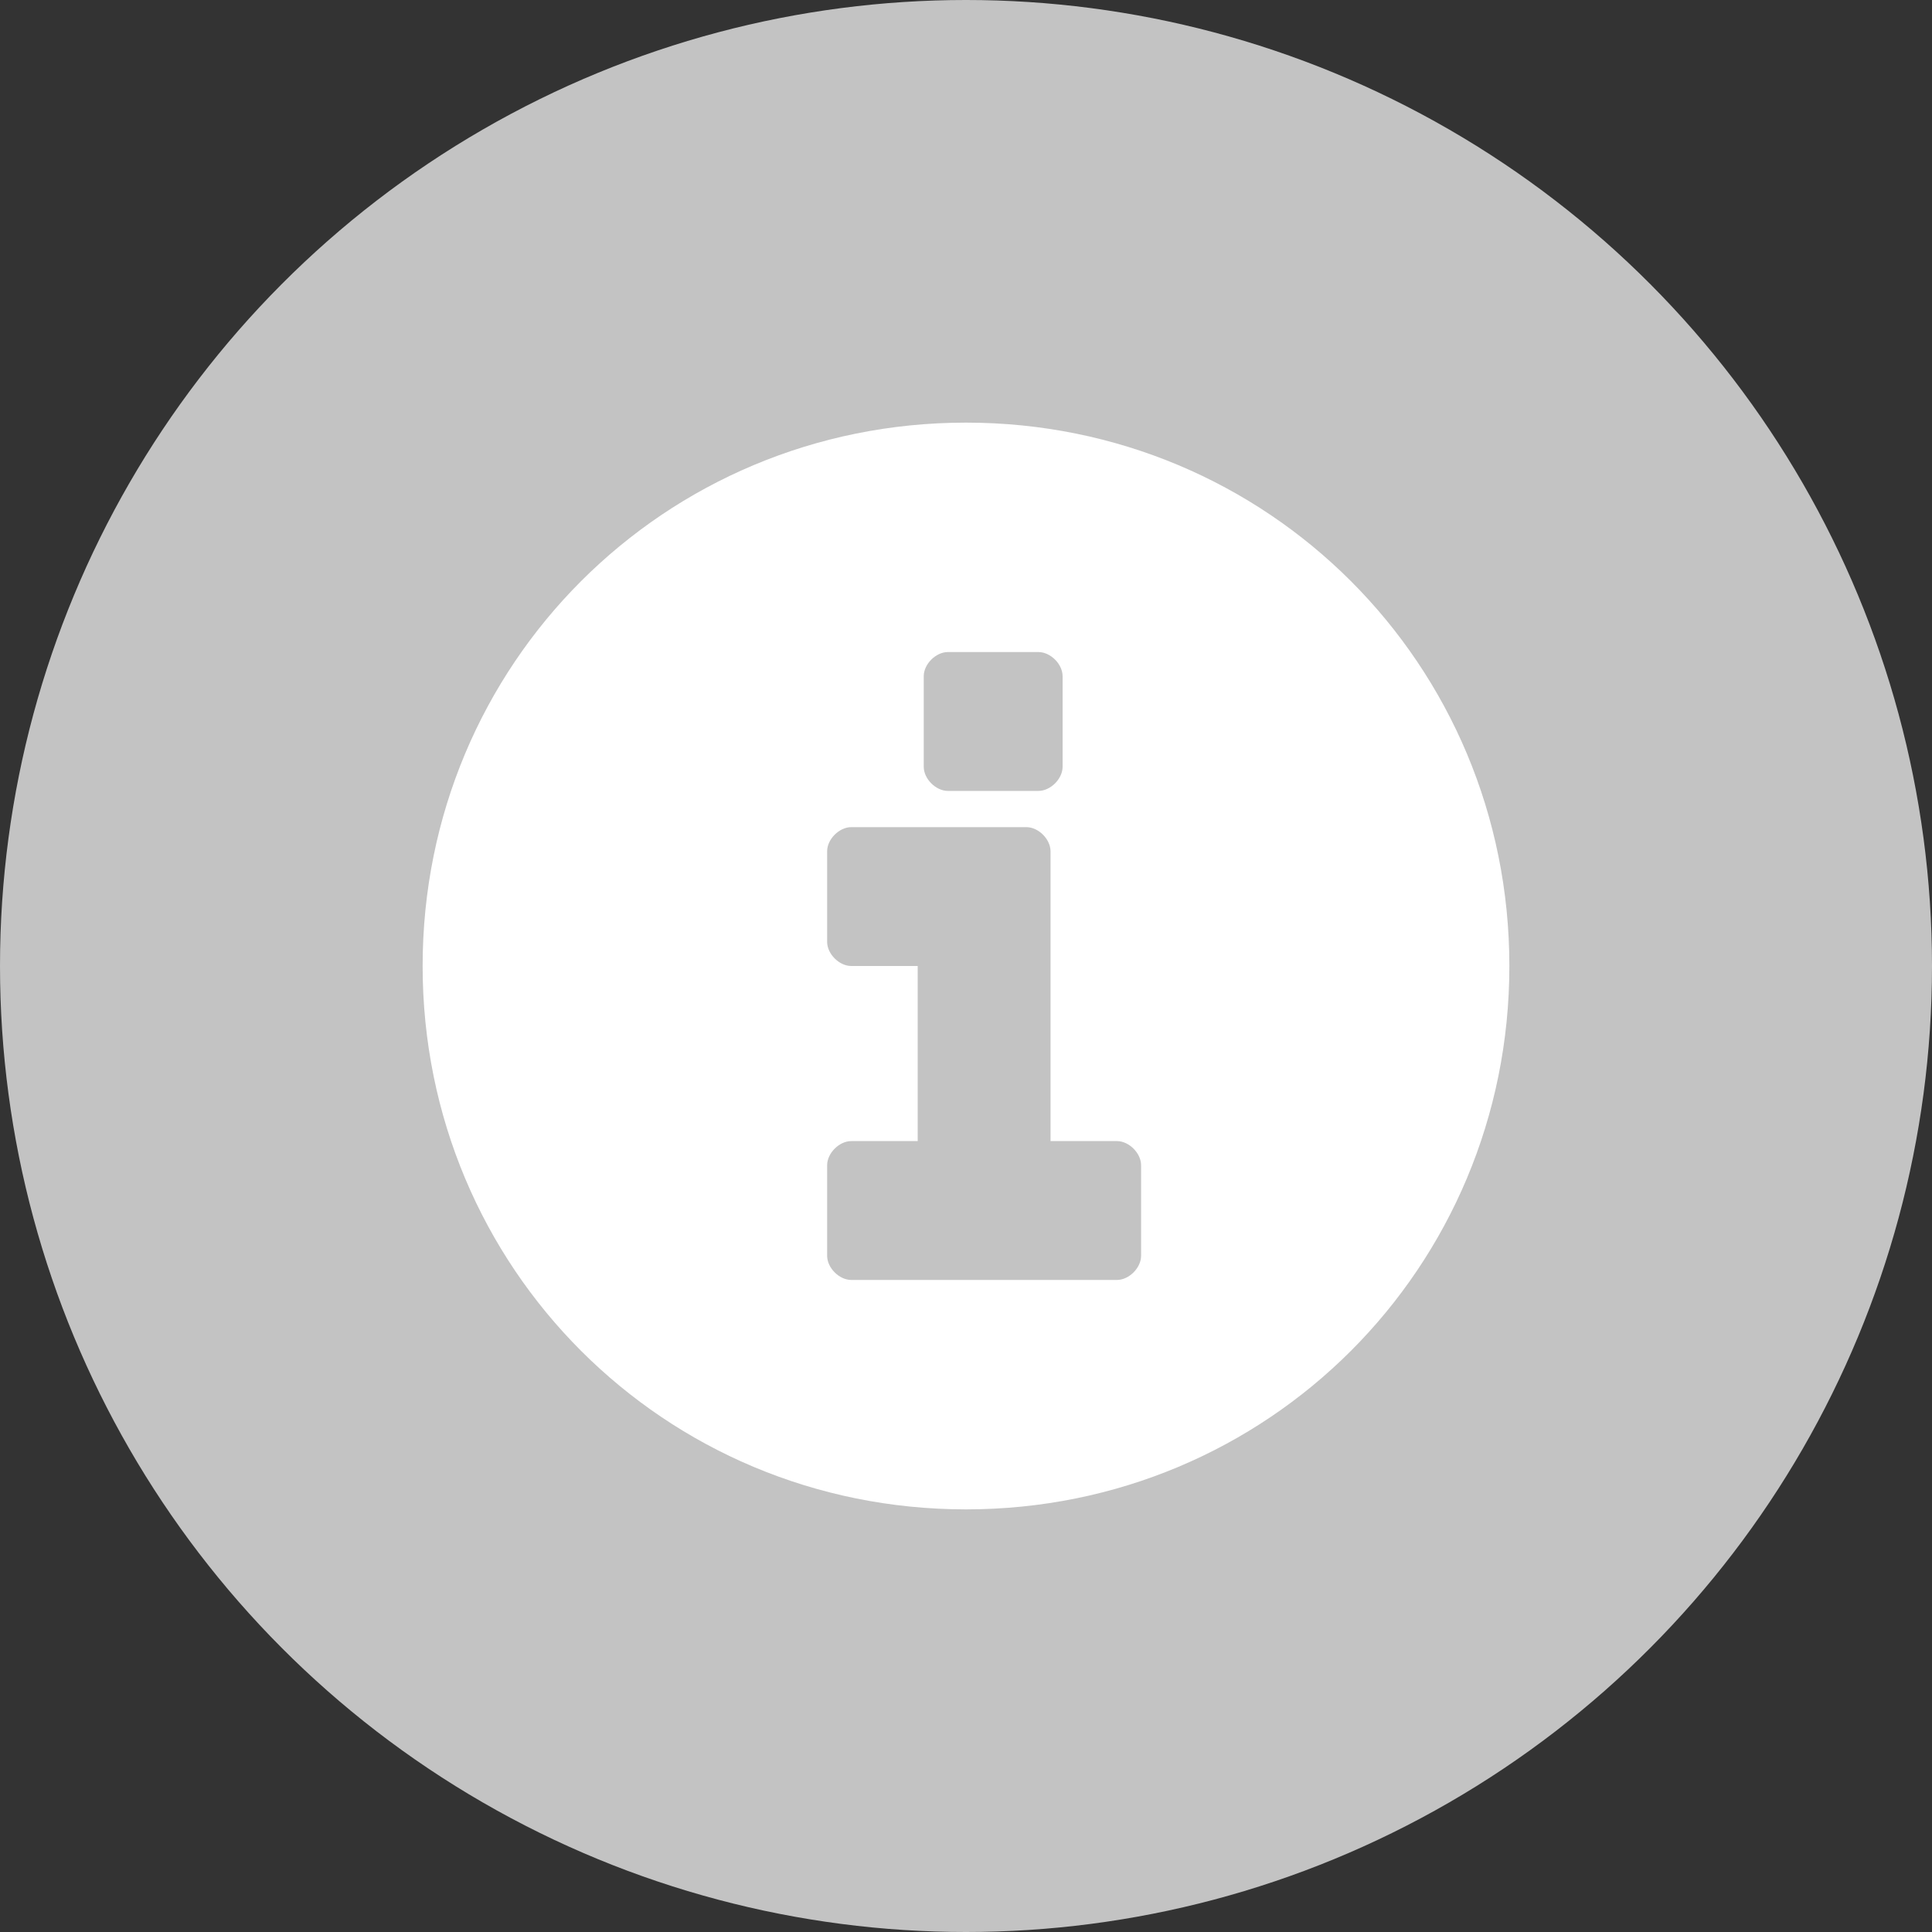 <?xml version="1.0" encoding="utf-8"?>
<!-- Generator: Adobe Illustrator 23.0.3, SVG Export Plug-In . SVG Version: 6.00 Build 0)  -->
<svg version="1.1" id="Ebene_1" xmlns="http://www.w3.org/2000/svg" xmlns:xlink="http://www.w3.org/1999/xlink" x="0px" y="0px"
	 width="32px" height="32px" viewBox="0 0 32 32" style="enable-background:new 0 0 32 32;" xml:space="preserve">
<rect x="0" y="0" width="32" height="32" fill="#333333" stroke="none"/>
<style type="text/css">
	.st0{fill:#C3C3C3;}
	.st1{fill:#FFFFFF;}
</style>
<circle class="st0" cx="16" cy="16" r="16"/>
<g id="info-sign_2_">
	<path class="st1" d="M16,7c-5,0-9,4-9,9s4,9,9,9c5,0,9-4,9-9S21,7,16,7z M15.3,11.2c0-0.2,0.2-0.4,0.4-0.4h1.5
		c0.2,0,0.4,0.2,0.4,0.4v1.5c0,0.2-0.2,0.4-0.4,0.4h-1.5c-0.2,0-0.4-0.2-0.4-0.4V11.2z M18.9,20.8c0,0.2-0.2,0.4-0.4,0.4h-4.4
		c-0.2,0-0.4-0.2-0.4-0.4v-1.5c0-0.2,0.2-0.4,0.4-0.4h1.1V16h-1.1c-0.2,0-0.4-0.2-0.4-0.4v-1.5c0-0.2,0.2-0.4,0.4-0.4h2.9
		c0.2,0,0.4,0.2,0.4,0.4v4.8h1.1c0.2,0,0.4,0.2,0.4,0.4V20.8z"/>
</g>
</svg>
